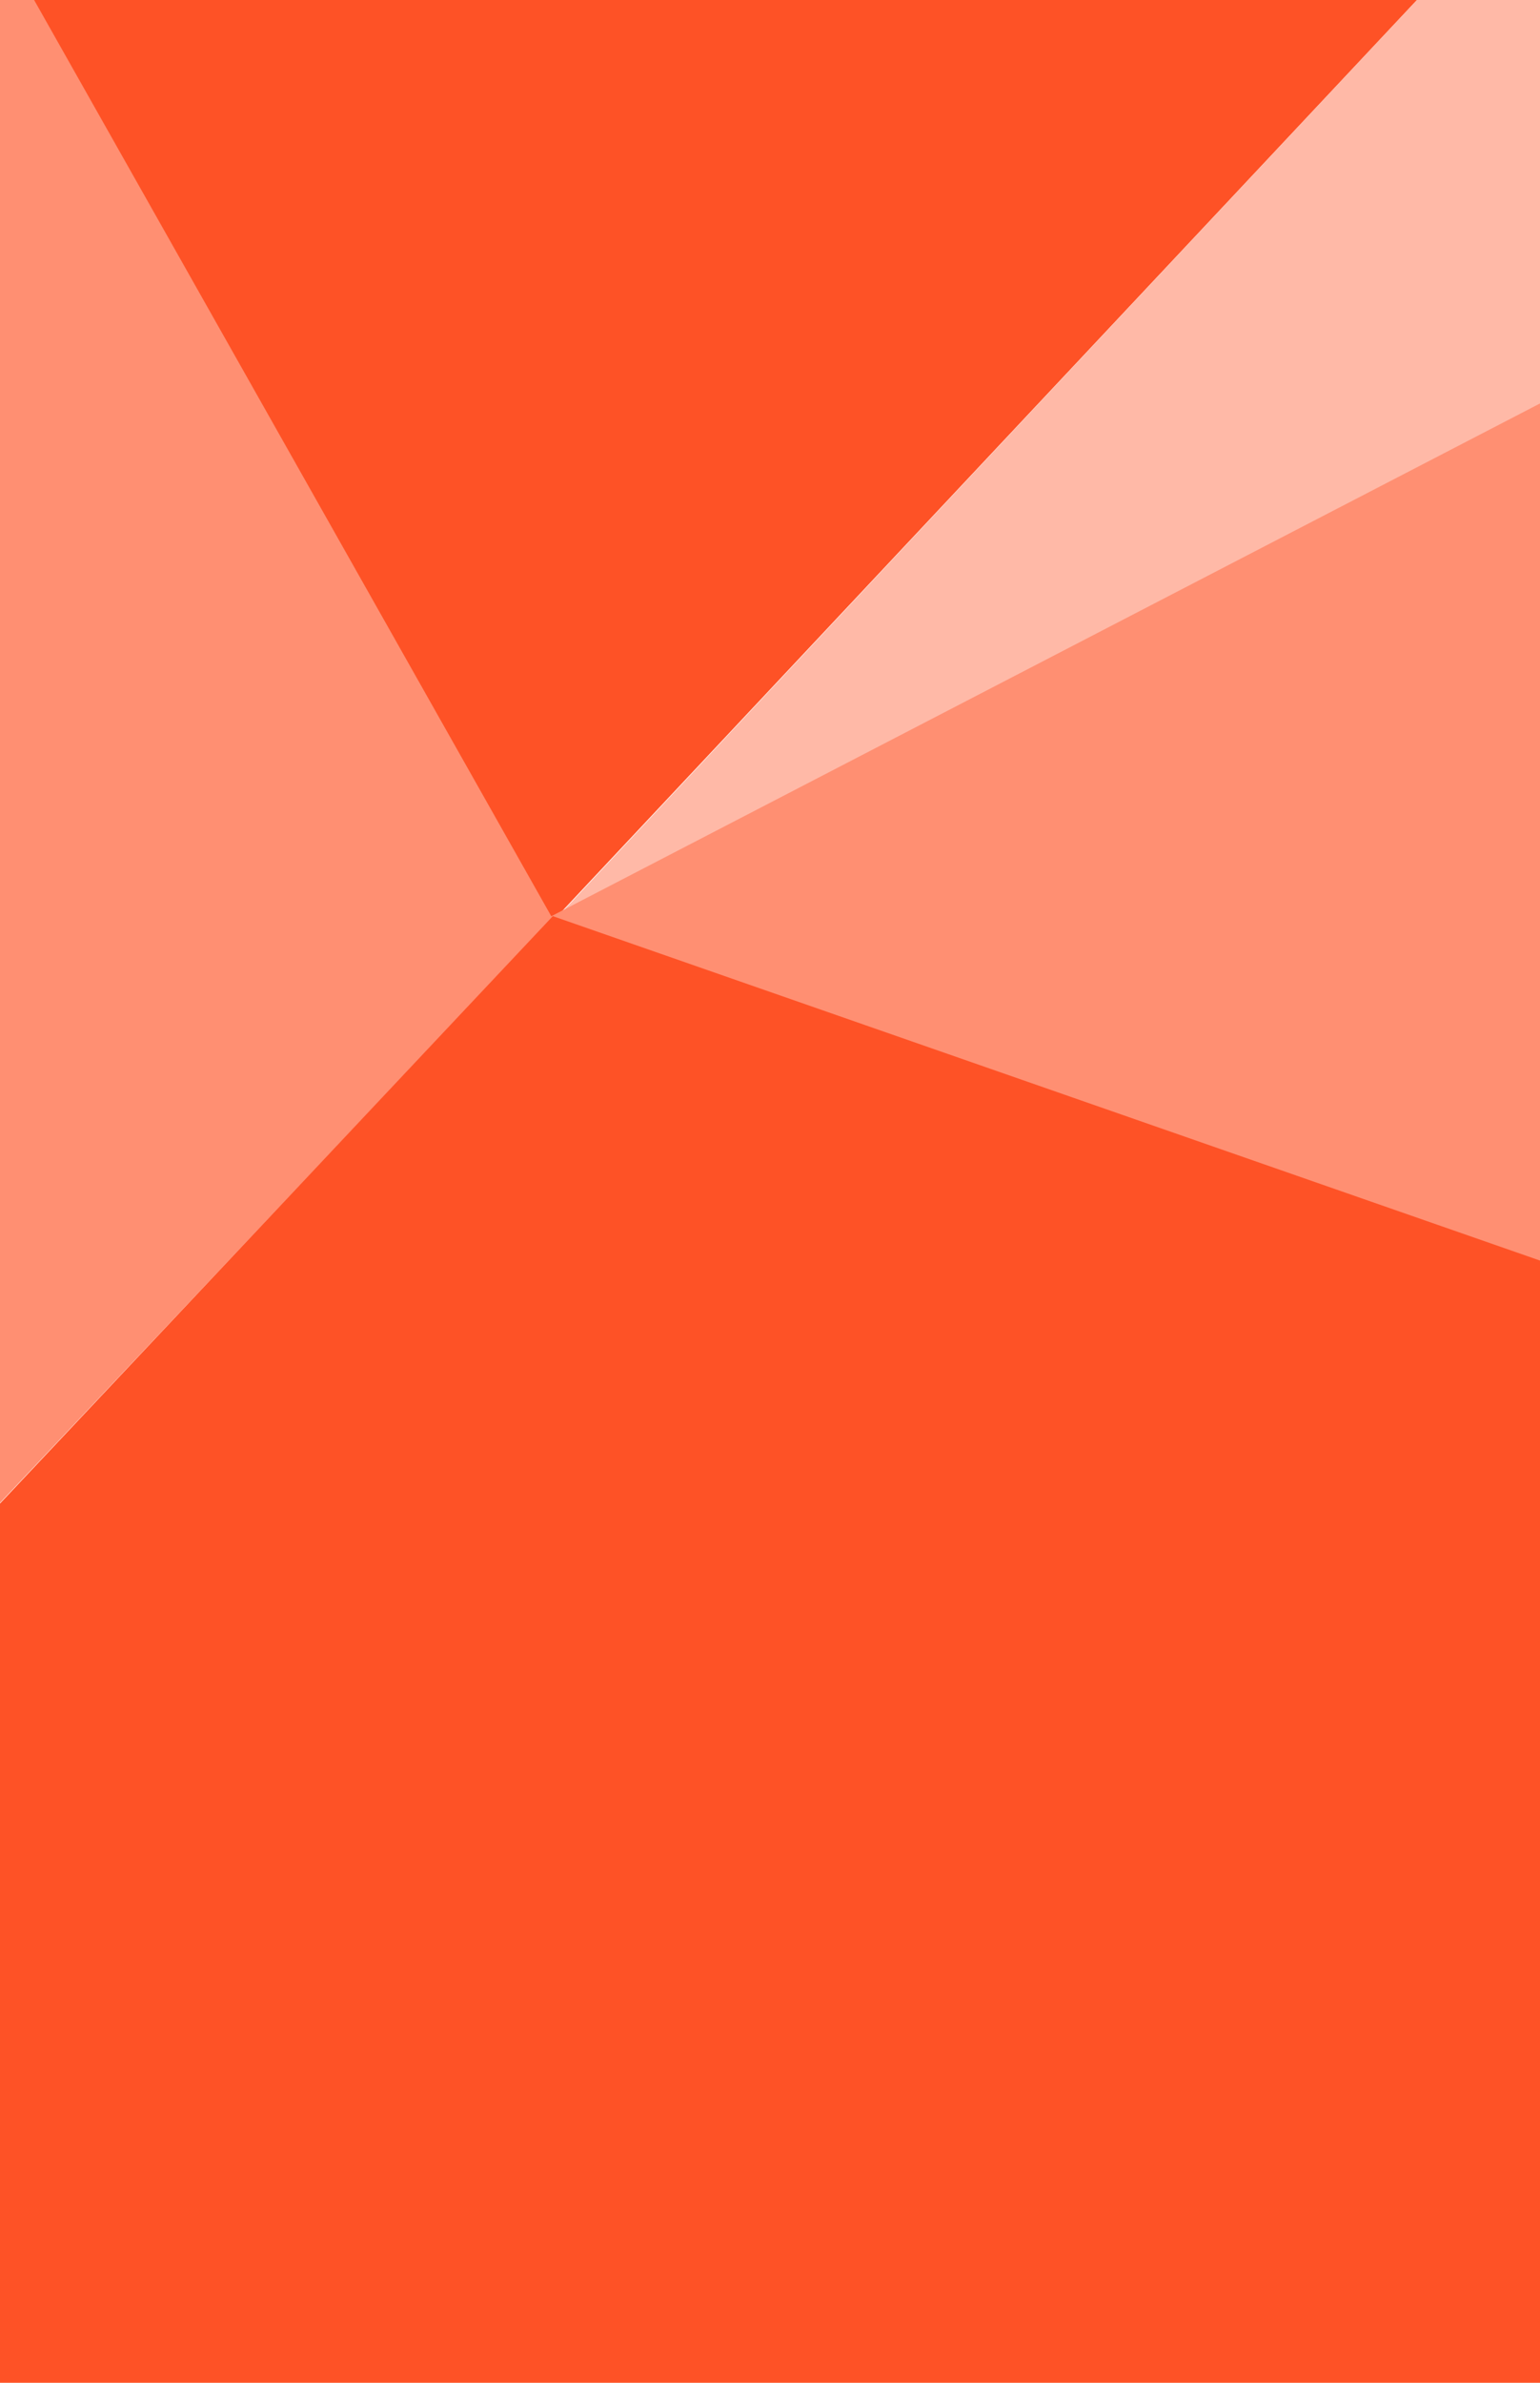 <svg width="375" height="580" viewBox="0 0 375 580" fill="none" xmlns="http://www.w3.org/2000/svg">
<path d="M-121 -230L135 222.811L-121 494V-230Z" fill="#FF8F72"/>
<path d="M134.79 224L-121 -229H560L134.79 224Z" fill="#FE5226"/>
<path d="M135 224L559.727 -229H1011L135 224Z" fill="#FFB9A7"/>
<path d="M893.034 488L134 223.149L1010 -231L893.034 488Z" fill="#FF8F72"/>
<path d="M894 487.844L879.061 580H-121V494.486L134.617 223L894 487.844Z" fill="#FE5226"/>
</svg>
